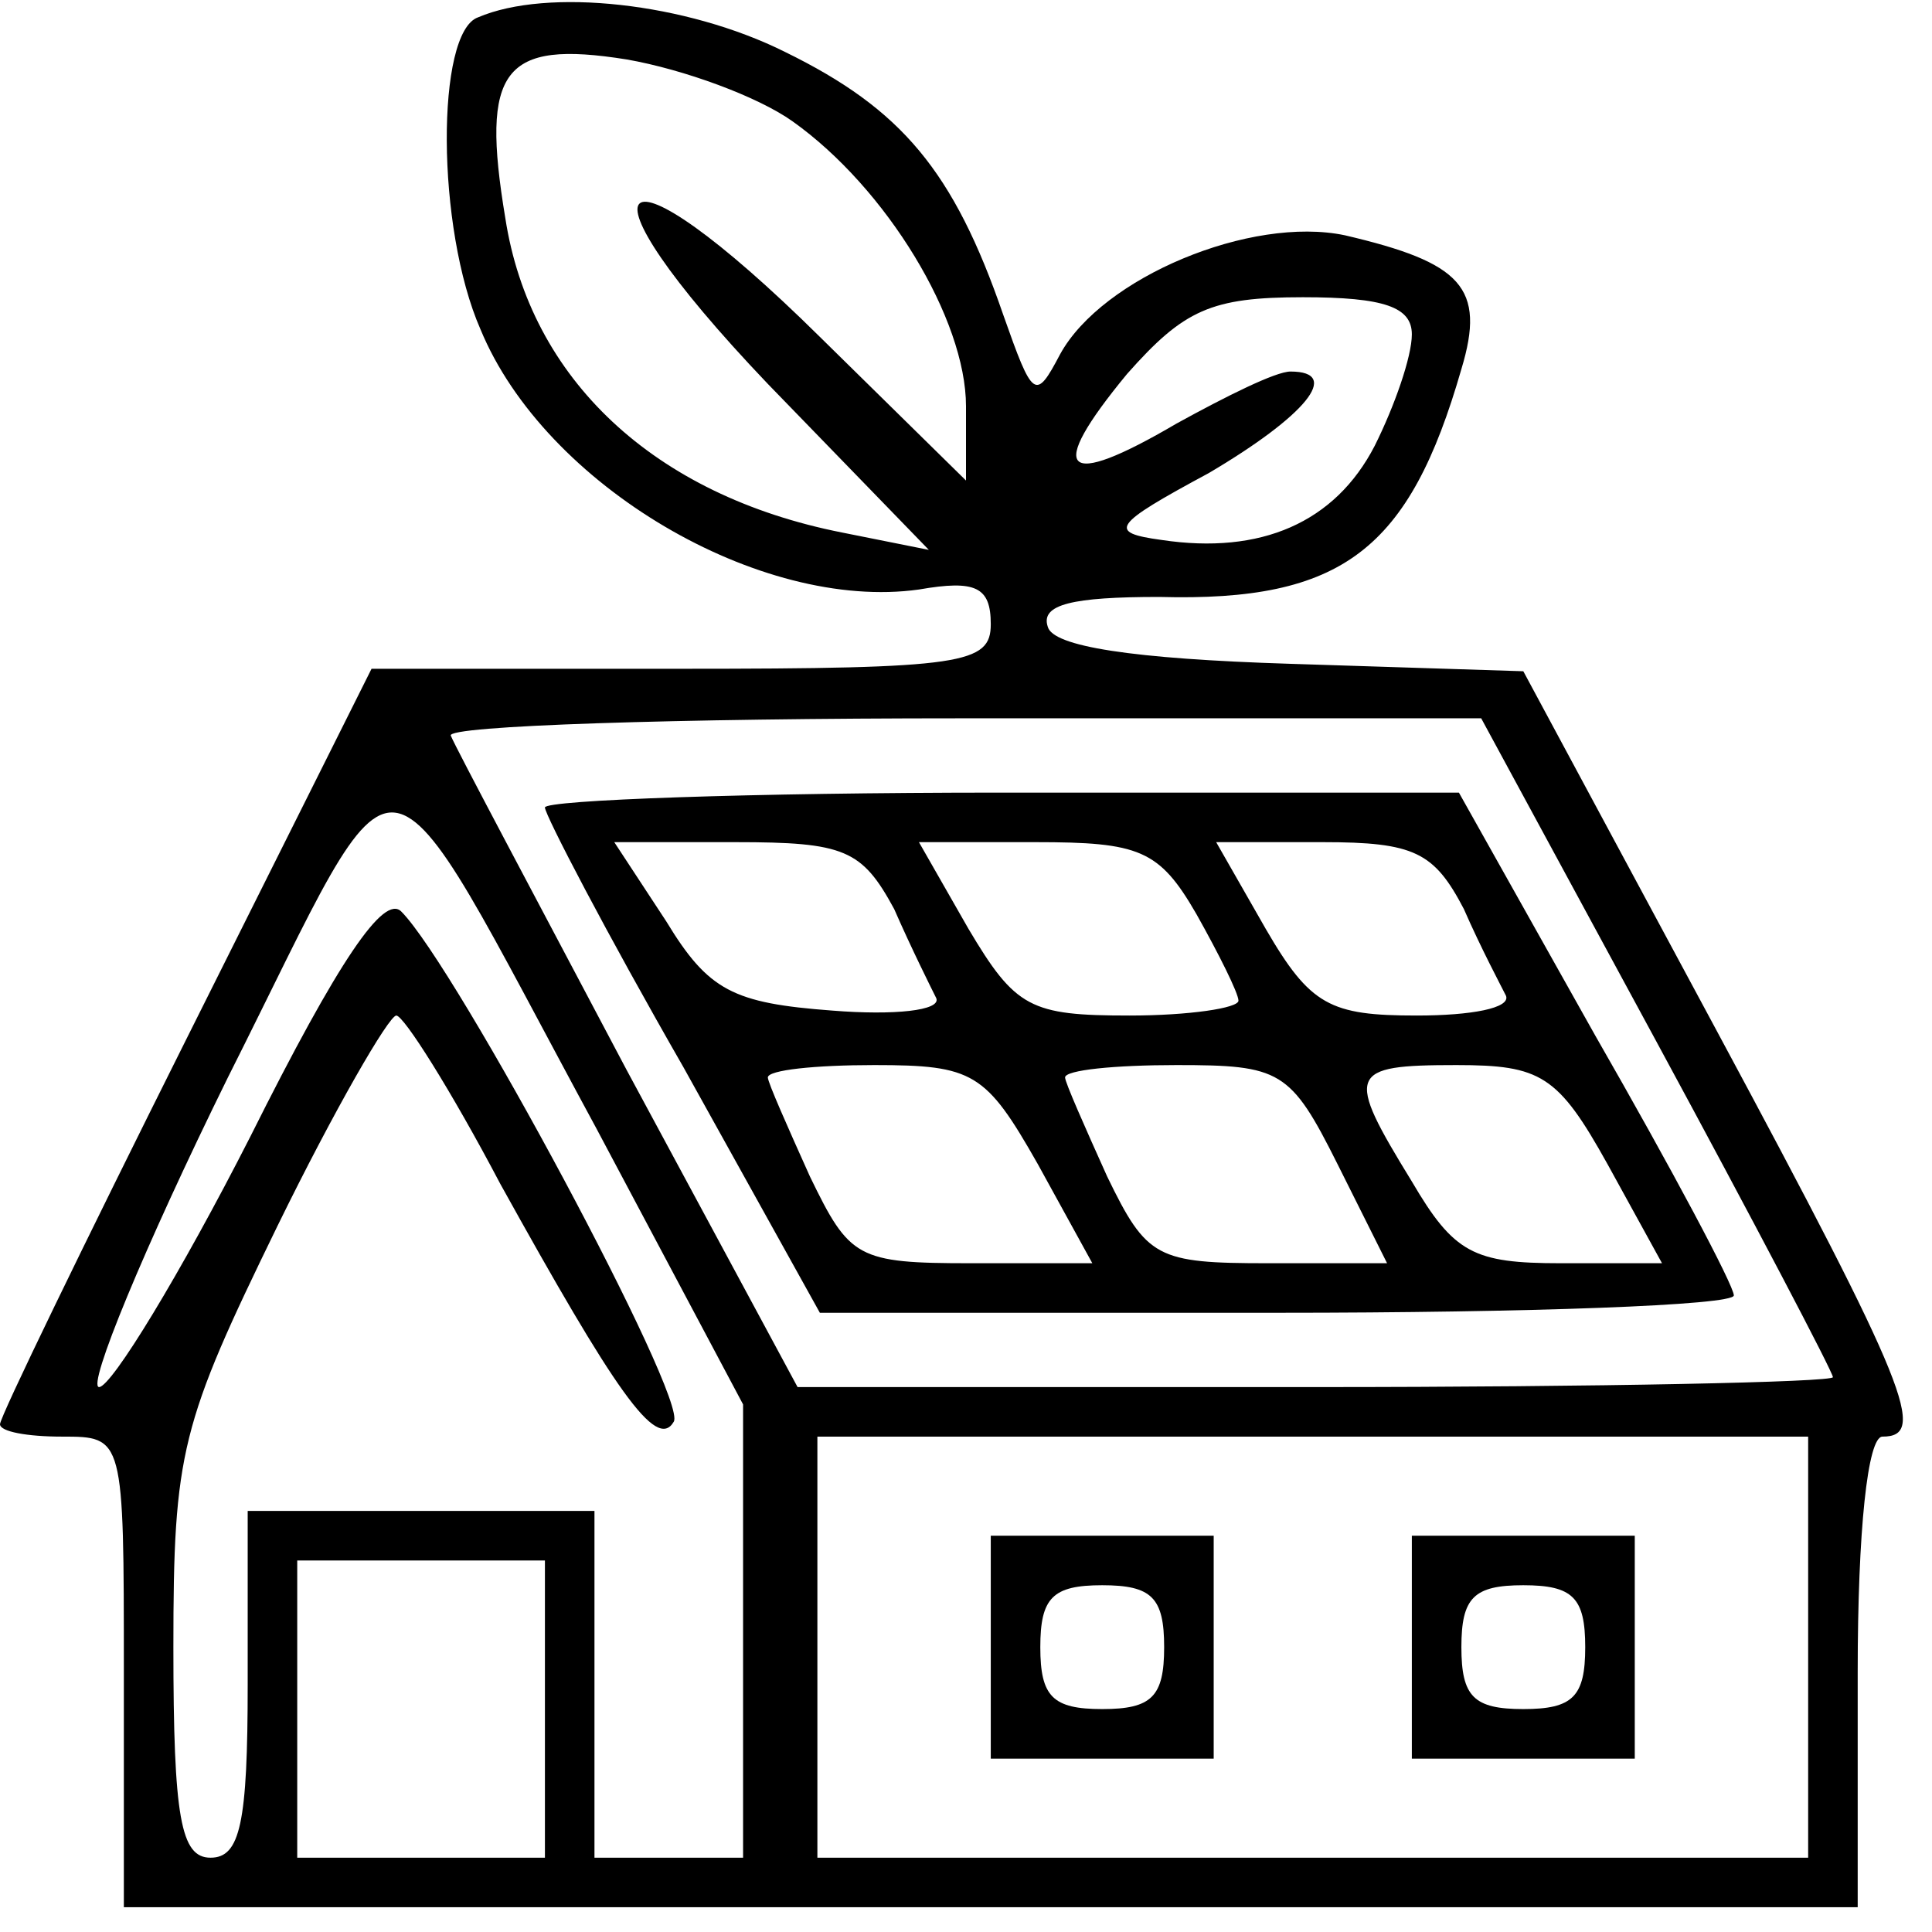<?xml version="1.0" standalone="no"?>
<!DOCTYPE svg PUBLIC "-//W3C//DTD SVG 20010904//EN"
 "http://www.w3.org/TR/2001/REC-SVG-20010904/DTD/svg10.dtd">
<svg version="1.0" xmlns="http://www.w3.org/2000/svg"
 width="78pt" height="78pt" viewBox="0 0 78 78"
 preserveAspectRatio="xMidYMid meet">

<g transform="translate(0,78) scale(0.1,-0.1)"
fill="#000000" stroke="none">
<path d="M193 773 c-17 -6 -17 -85 1 -126 26 -63 113 -114 177 -105 23 4 29 1
29 -14 0 -16 -11 -18 -125 -18 l-125 0 -75 -150 c-41 -82 -75 -152 -75 -155 0
-3 11 -5 25 -5 25 0 25 0 25 -95 l0 -95 350 0 350 0 0 95 c0 57 4 95 10 95 18
0 11 19 -67 164 l-78 145 -94 3 c-64 2 -96 7 -98 15 -3 9 10 12 45 12 74 -2
101 19 122 92 10 33 0 43 -47 54 -38 8 -98 -17 -115 -48 -10 -19 -11 -18 -23
16 -20 58 -41 83 -88 106 -40 20 -96 26 -124 14z m127 -42 c38 -27 70 -80 70
-115 l0 -30 -59 58 c-84 83 -103 67 -21 -19 l65 -67 -35 7 c-76 15 -126 62
-136 127 -10 60 -1 72 49 64 23 -4 53 -15 67 -25z m250 -86 c0 -9 -7 -29 -15
-45 -16 -31 -46 -44 -86 -38 -22 3 -20 6 19 27 39 23 54 41 33 41 -6 0 -26
-10 -46 -21 -46 -27 -53 -20 -20 20 23 26 34 31 71 31 33 0 44 -4 44 -15z m99
-286 c39 -72 71 -133 71 -135 0 -2 -94 -4 -209 -4 l-209 0 -69 128 c-37 70
-69 130 -71 135 -2 4 91 7 206 7 l210 0 71 -131z m-428 -35 l59 -111 0 -92 0
-91 -30 0 -30 0 0 70 0 70 -70 0 -70 0 0 -70 c0 -56 -3 -70 -15 -70 -12 0 -15
16 -15 85 0 79 3 90 42 170 23 47 45 85 48 85 3 0 22 -30 42 -68 46 -83 63
-108 70 -96 6 9 -88 184 -110 206 -7 7 -25 -19 -61 -91 -28 -55 -56 -101 -61
-101 -5 0 18 56 52 125 73 145 58 147 149 -21z m489 -209 l0 -85 -200 0 -200
0 0 85 0 85 200 0 200 0 0 -85z m-510 -25 l0 -60 -50 0 -50 0 0 60 0 60 50 0
50 0 0 -60z"/>
<path d="M220 454 c0 -3 25 -51 56 -105 l55 -99 185 0 c101 0 184 3 184 7 0 4
-25 51 -56 105 l-55 98 -185 0 c-101 0 -184 -3 -184 -6z m141 -41 c7 -16 15
-32 17 -36 2 -5 -17 -7 -42 -5 -40 3 -50 8 -67 36 l-21 32 49 0 c44 0 51 -3
64 -27z m122 -2 c9 -16 17 -32 17 -35 0 -3 -20 -6 -44 -6 -40 0 -46 3 -65 35
l-20 35 47 0 c42 0 50 -3 65 -29z m108 2 c7 -16 15 -31 17 -35 2 -5 -14 -8
-36 -8 -35 0 -43 4 -61 35 l-20 35 43 0 c37 0 45 -4 57 -27z m-172 -103 l22
-40 -49 0 c-46 0 -49 2 -65 35 -9 20 -17 38 -17 40 0 3 19 5 43 5 40 0 45 -3
66 -40z m121 0 l20 -40 -48 0 c-45 0 -49 2 -65 35 -9 20 -17 38 -17 40 0 3 20
5 45 5 42 0 46 -2 65 -40z m109 0 l22 -40 -41 0 c-35 0 -43 4 -60 33 -27 44
-26 47 18 47 34 0 41 -4 61 -40z"/>
<path d="M400 115 l0 -45 45 0 45 0 0 45 0 45 -45 0 -45 0 0 -45z m70 0 c0
-20 -5 -25 -25 -25 -20 0 -25 5 -25 25 0 20 5 25 25 25 20 0 25 -5 25 -25z"/>
<path d="M570 115 l0 -45 45 0 45 0 0 45 0 45 -45 0 -45 0 0 -45z m70 0 c0
-20 -5 -25 -25 -25 -20 0 -25 5 -25 25 0 20 5 25 25 25 20 0 25 -5 25 -25z"/>
</g>
</svg>
